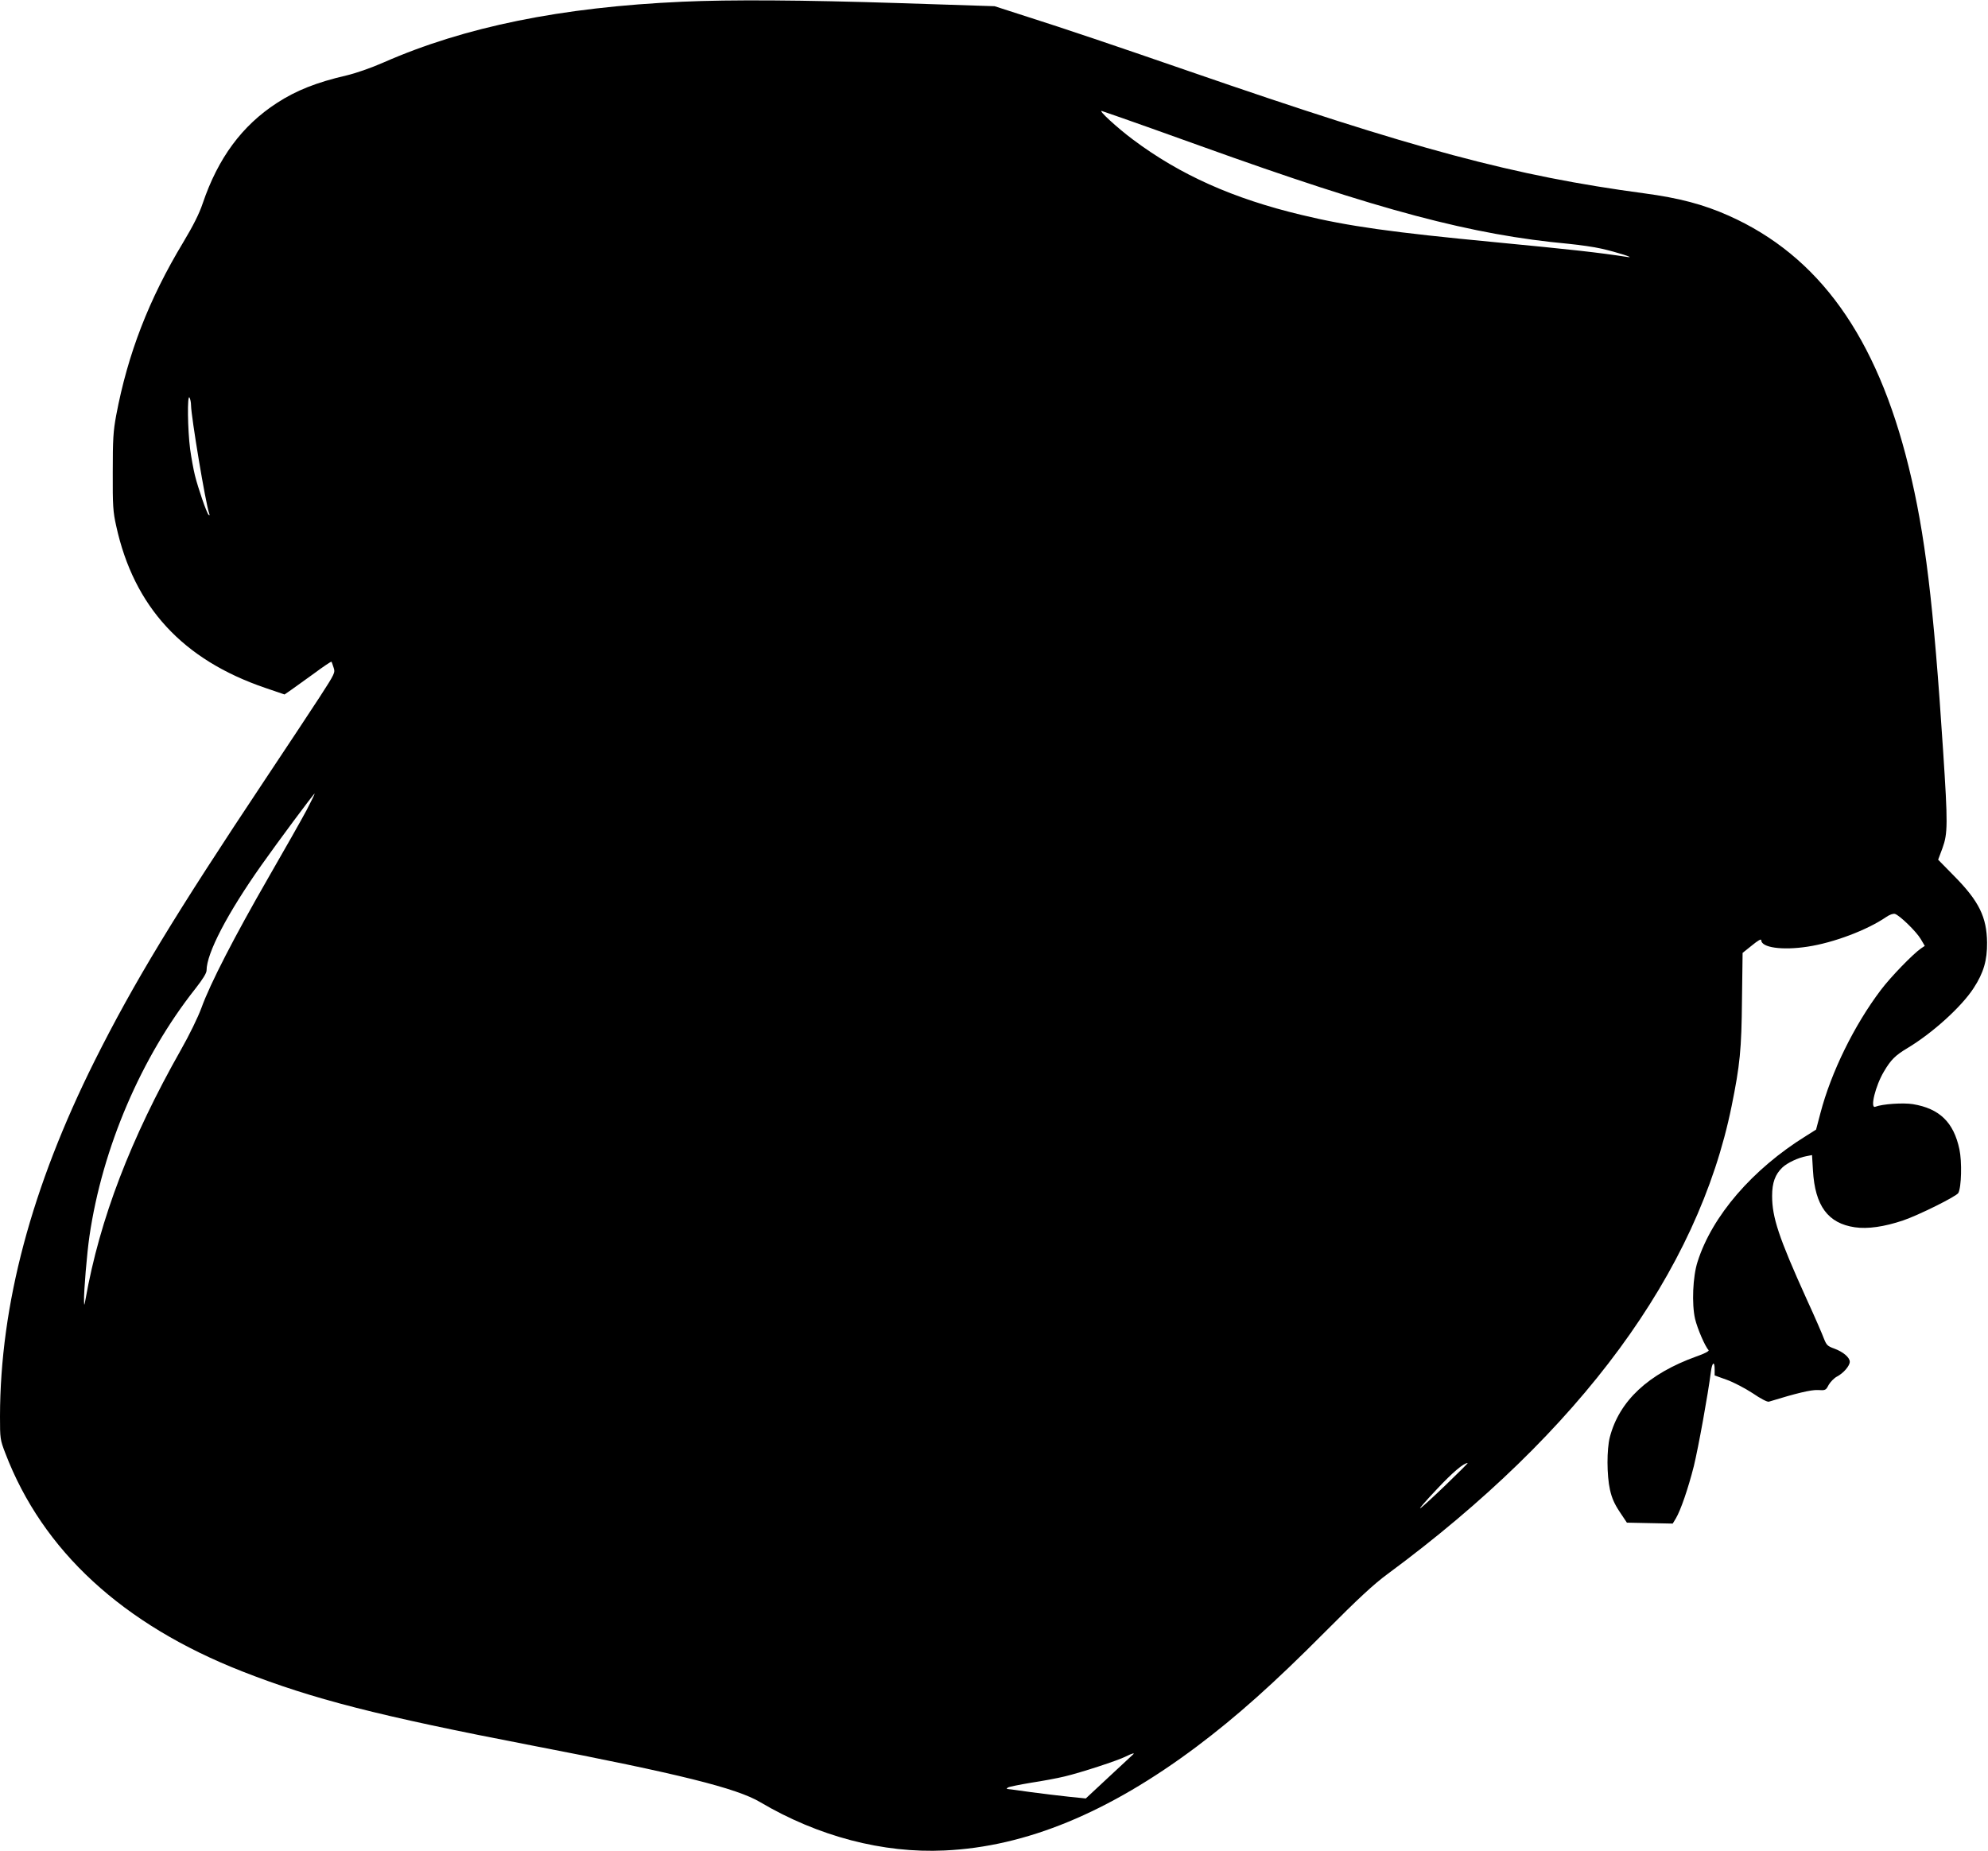 <?xml version="1.0" standalone="no"?>
<!DOCTYPE svg PUBLIC "-//W3C//DTD SVG 20010904//EN"
 "http://www.w3.org/TR/2001/REC-SVG-20010904/DTD/svg10.dtd">
<svg version="1.0" xmlns="http://www.w3.org/2000/svg"
 width="1280pt" height="1192pt" viewBox="0 0 1280 1192"
 preserveAspectRatio="xMidYMid meet">
<g transform="translate(0,1192) scale(0.1,-0.1)"
fill="#000000" stroke="none">
<path d="M4395 11909 c-783 -35 -1404 -162 -1925 -391 -82 -36 -177 -69 -240
-84 -191 -44 -324 -97 -447 -177 -225 -146 -379 -355 -478 -647 -22 -66 -61
-143 -125 -250 -222 -368 -357 -718 -432 -1115 -19 -103 -22 -154 -22 -365 -1
-217 2 -257 22 -346 114 -522 429 -863 961 -1044 l123 -42 42 29 c22 16 90 64
149 107 59 44 109 77 111 75 2 -2 8 -19 14 -38 11 -32 9 -37 -90 -190 -56 -86
-212 -322 -348 -526 -586 -880 -848 -1312 -1100 -1815 -407 -815 -609 -1571
-610 -2292 0 -142 1 -149 34 -235 240 -629 756 -1104 1526 -1406 455 -178 870
-285 1865 -477 950 -183 1319 -275 1470 -365 372 -220 790 -330 1187 -311 524
24 1056 244 1623 669 257 193 497 407 825 737 216 217 314 308 405 375 1243
918 1997 1944 2214 3011 54 266 64 365 67 688 l4 300 60 48 c39 32 60 44 60
34 0 -48 135 -67 298 -42 167 25 384 107 505 190 25 17 46 24 58 21 31 -10
138 -114 166 -162 l26 -44 -24 -16 c-52 -36 -195 -183 -259 -268 -171 -226
-320 -529 -389 -793 l-28 -106 -65 -41 c-345 -214 -605 -516 -698 -810 -31
-95 -38 -273 -16 -368 15 -63 65 -179 87 -201 5 -6 -24 -22 -79 -41 -308 -111
-496 -285 -557 -520 -20 -78 -20 -244 1 -338 12 -54 29 -92 63 -143 l46 -69
147 -3 148 -3 20 33 c31 52 79 191 116 337 29 119 91 460 110 609 8 61 24 70
24 13 l0 -38 78 -28 c42 -15 117 -54 166 -86 51 -35 95 -58 105 -55 179 55
271 77 315 75 49 -3 52 -2 70 33 11 19 35 44 54 54 42 22 82 69 82 95 0 28
-43 64 -100 85 -43 15 -50 23 -66 63 -9 25 -59 141 -112 256 -180 398 -222
526 -222 664 0 86 20 139 66 183 33 31 102 63 155 73 l36 7 6 -99 c13 -228 97
-341 270 -366 82 -12 188 3 310 44 98 33 344 155 356 177 20 37 24 201 7 281
-37 175 -129 263 -300 291 -63 10 -196 1 -242 -17 -35 -13 1 135 56 227 44 75
73 104 150 150 162 97 350 267 428 388 64 98 87 179 86 292 -2 165 -52 267
-212 429 l-103 105 28 75 c34 94 35 154 4 626 -62 952 -116 1399 -222 1830
-206 838 -578 1357 -1158 1616 -164 73 -320 114 -544 144 -836 112 -1475 283
-2927 785 -501 173 -806 276 -1036 349 l-220 71 -615 20 c-622 20 -1085 23
-1394 9z m2830 -749 c61 -21 288 -102 505 -180 1153 -415 1749 -573 2370 -630
69 -7 163 -20 210 -31 98 -22 224 -62 170 -54 -197 30 -351 47 -850 95 -670
64 -948 103 -1250 176 -440 105 -782 258 -1085 485 -102 76 -230 194 -200 184
11 -4 70 -24 130 -45z m-5995 -1850 c1 -74 94 -634 117 -697 4 -12 3 -15 -4
-8 -13 13 -67 170 -88 254 -9 36 -23 112 -31 170 -16 123 -19 354 -4 331 5 -8
10 -31 10 -50z m744 -2607 c-32 -60 -143 -256 -248 -438 -214 -372 -373 -679
-429 -835 -22 -60 -78 -175 -132 -270 -324 -572 -523 -1091 -614 -1605 -8 -44
-9 -46 -10 -15 -2 62 19 312 35 420 83 568 333 1153 683 1595 47 60 71 99 71
116 0 111 135 369 354 679 103 146 336 460 342 460 2 0 -21 -48 -52 -107z
m7336 -4344 c-80 -77 -154 -145 -165 -151 -11 -6 36 48 105 121 104 111 174
170 200 170 3 0 -60 -63 -140 -140z m-2015 -1737 c-6 -5 -76 -70 -157 -146
l-147 -137 -108 11 c-59 6 -171 20 -248 30 -77 11 -144 20 -150 20 -5 0 -3 5
6 10 9 5 75 18 146 30 72 11 171 29 219 41 101 24 342 102 394 129 38 19 60
25 45 12z"/>
</g>
</svg>
